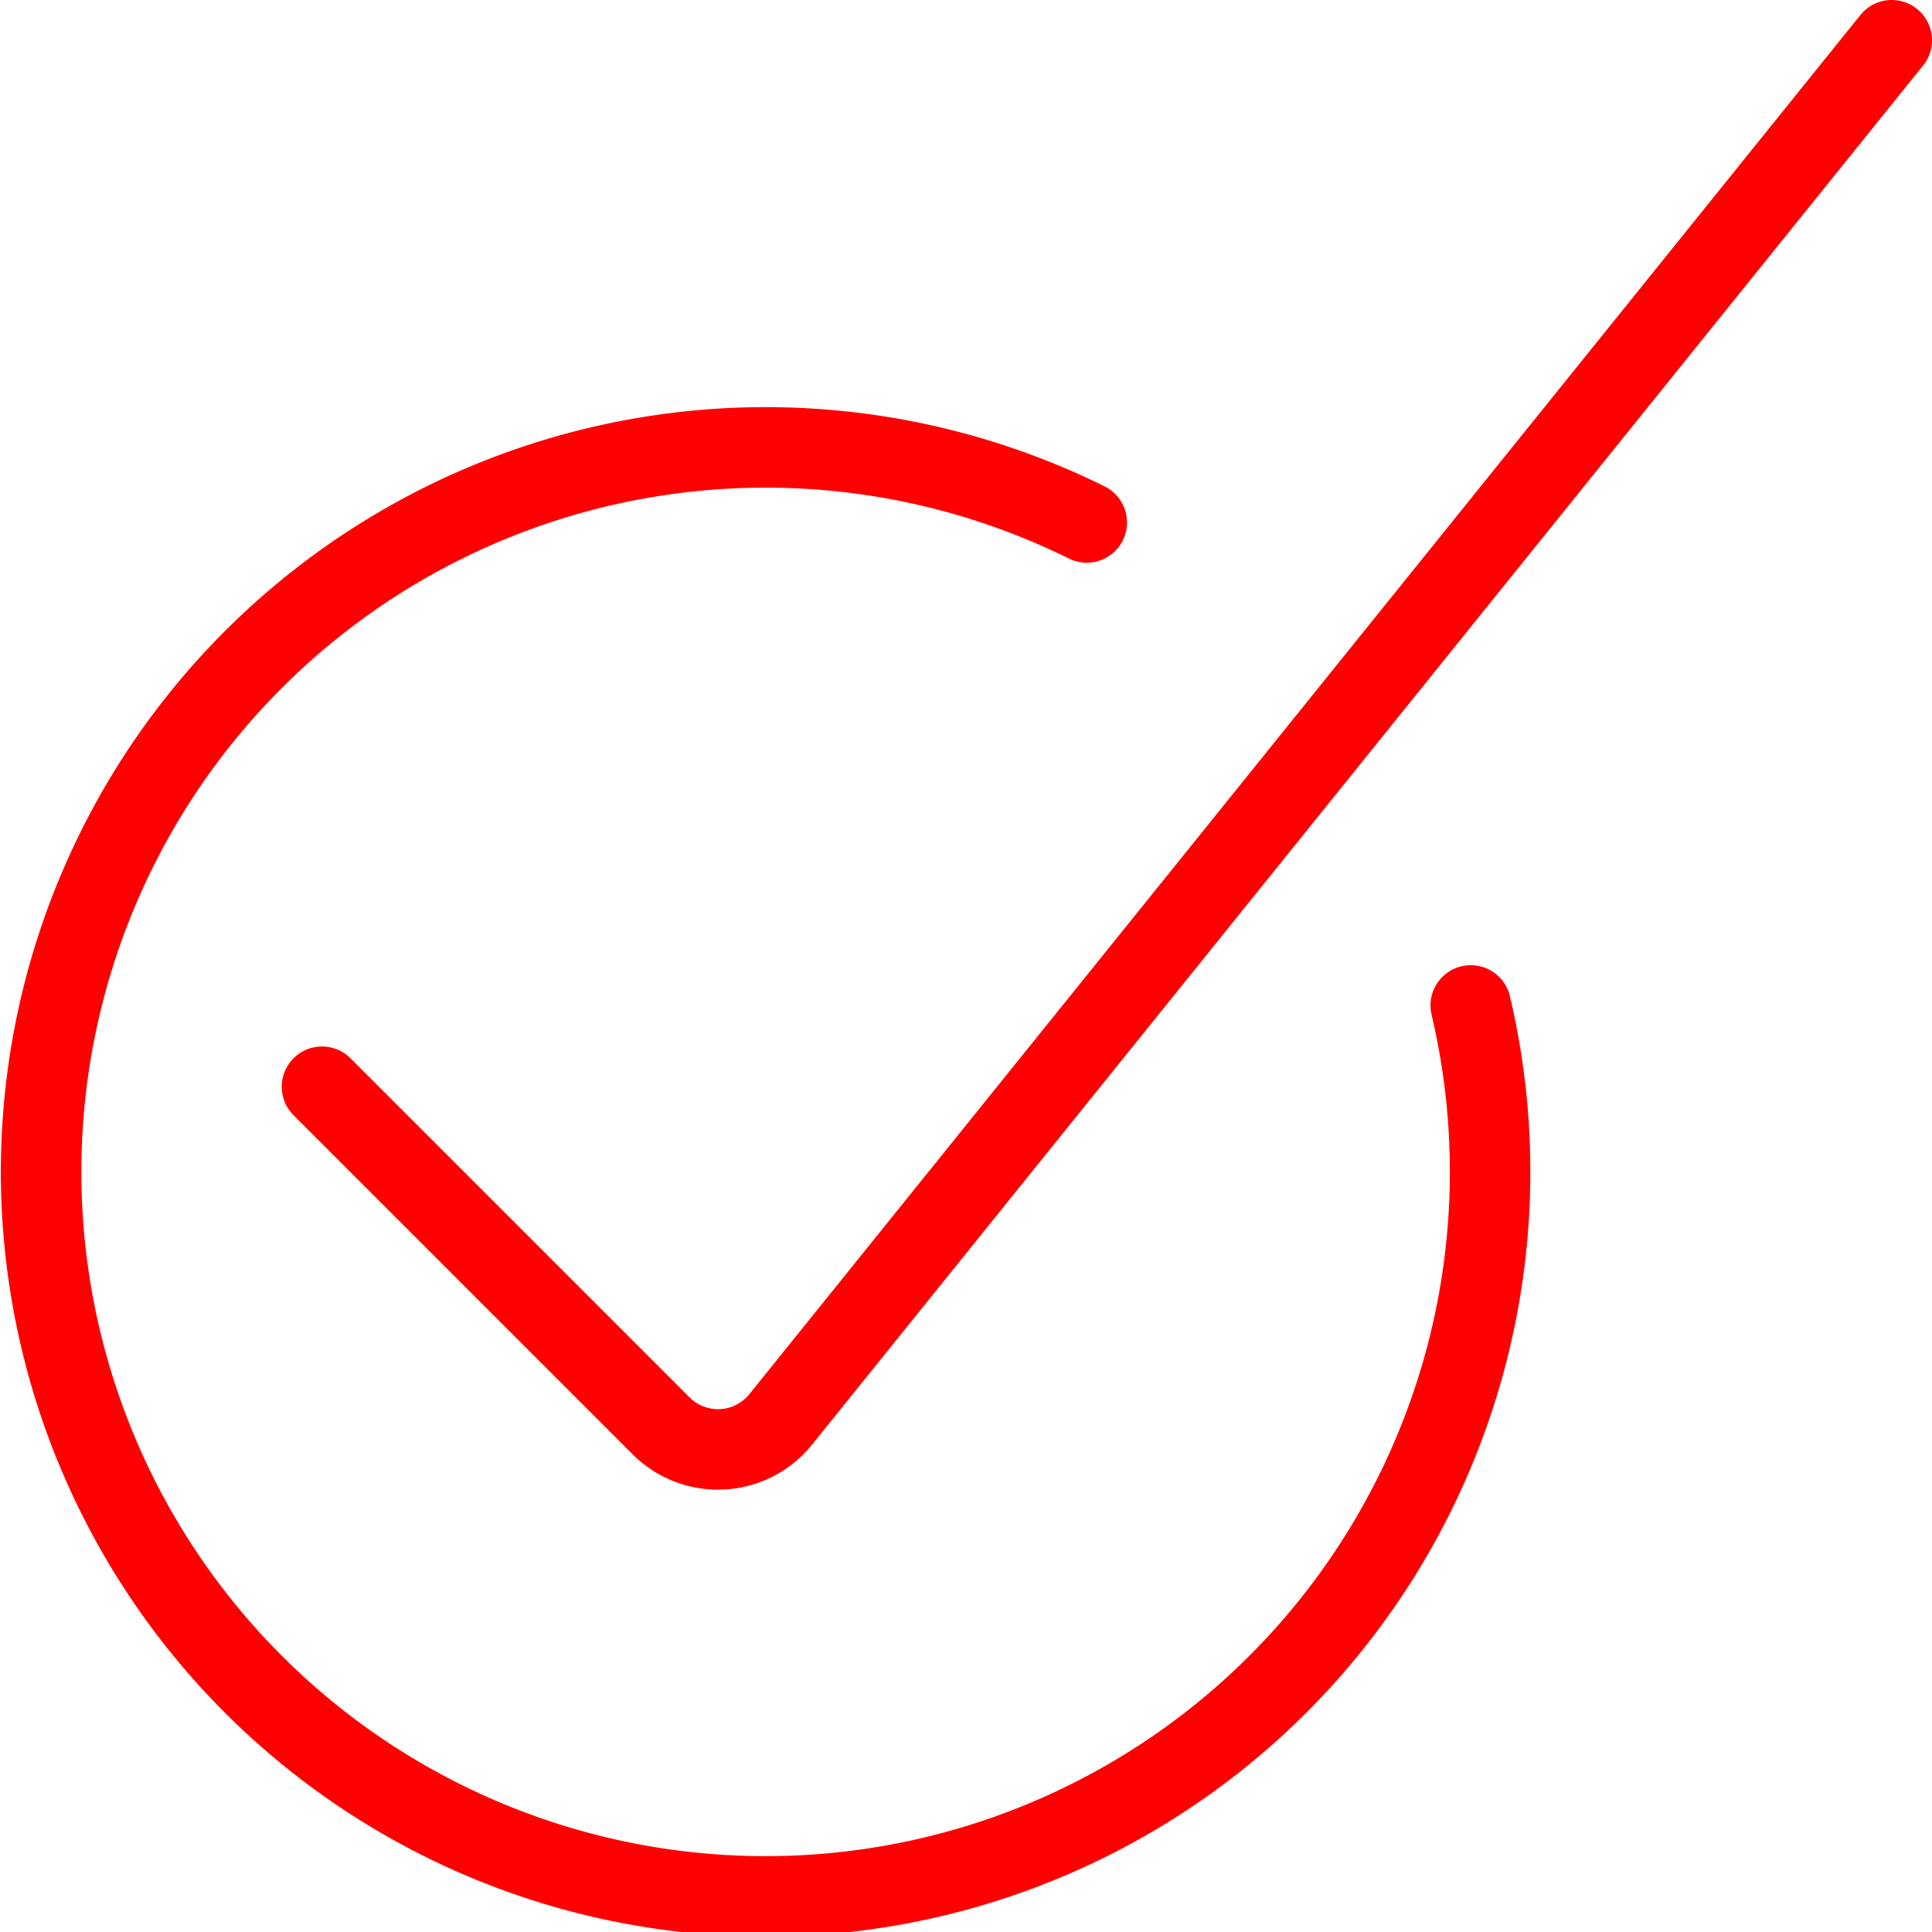 <?xml version="1.0" encoding="utf-8"?>
<svg xmlns="http://www.w3.org/2000/svg" viewBox="0 0 24 24">
  
<g transform="matrix(1,0,0,1,0,0)"><g>
    <path d="M23.5.5,9.7,17.63a1,1,0,0,1-1.49.08L4,13.5" style="fill: none;stroke: #ff0000;stroke-linecap: round;stroke-linejoin: round"></path>
    <path d="M18.27,12.49a9,9,0,1,1-4.77-6" style="fill: none;stroke: #ff0000;stroke-linecap: round;stroke-linejoin: round"></path>
  </g></g></svg>